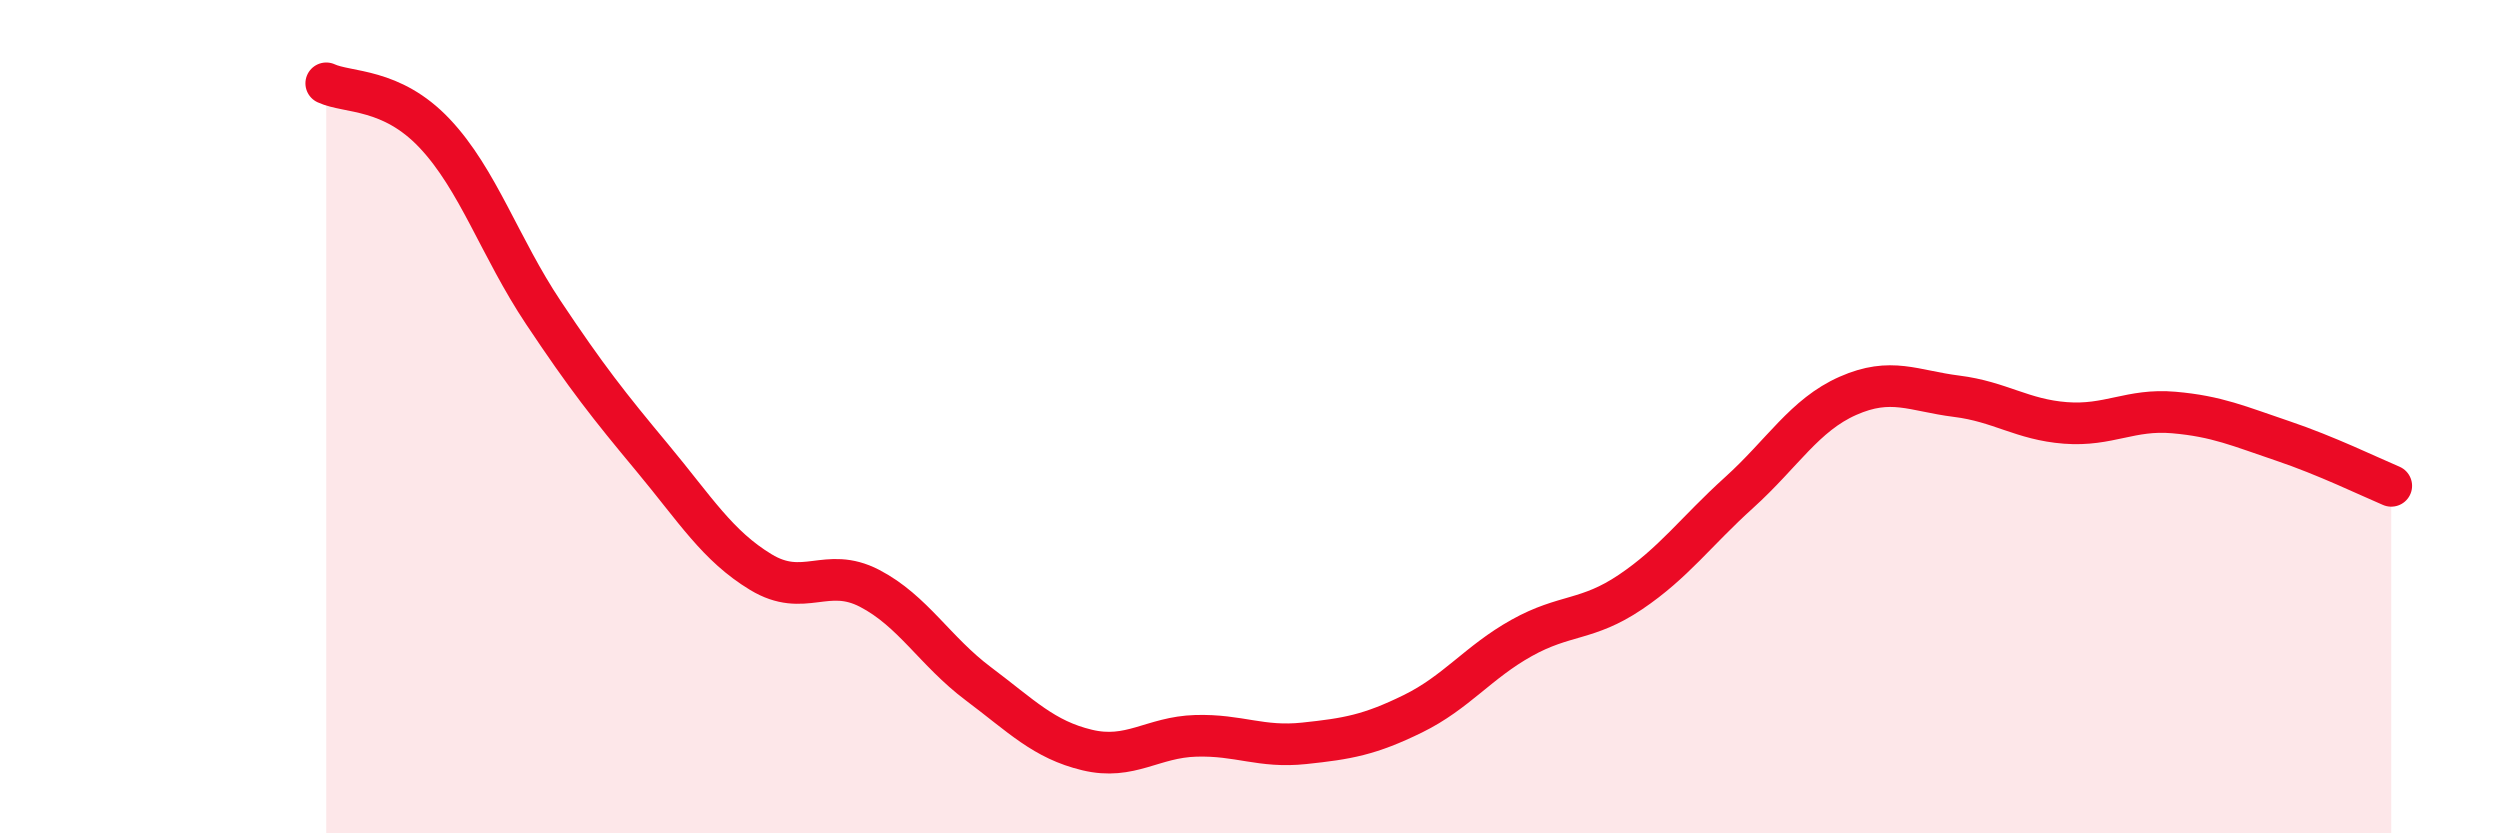 
    <svg width="60" height="20" viewBox="0 0 60 20" xmlns="http://www.w3.org/2000/svg">
      <path
        d="M 7.83,2 C 8.35,2.24 9.39,2.1 10.43,3.2 C 11.47,4.3 12,5.94 13.04,7.5 C 14.08,9.06 14.61,9.73 15.65,10.98 C 16.69,12.23 17.22,13.1 18.26,13.73 C 19.3,14.36 19.83,13.58 20.87,14.12 C 21.91,14.66 22.44,15.63 23.48,16.41 C 24.52,17.19 25.05,17.75 26.09,18 C 27.13,18.25 27.66,17.69 28.7,17.66 C 29.74,17.63 30.26,17.95 31.3,17.84 C 32.34,17.73 32.87,17.64 33.91,17.13 C 34.95,16.62 35.48,15.89 36.52,15.31 C 37.56,14.73 38.09,14.91 39.13,14.21 C 40.17,13.51 40.7,12.76 41.74,11.82 C 42.78,10.88 43.31,9.96 44.35,9.5 C 45.39,9.04 45.92,9.38 46.96,9.51 C 48,9.64 48.53,10.07 49.57,10.15 C 50.61,10.23 51.13,9.81 52.17,9.9 C 53.21,9.99 53.74,10.23 54.78,10.58 C 55.82,10.93 56.87,11.44 57.39,11.66L57.39 20L7.83 20Z"
        fill="#EB0A25"
        opacity="0.1"
        stroke-linecap="round"
        stroke-linejoin="round"
      />
      <path
        d="M 7.83,2 C 8.35,2.24 9.39,2.1 10.43,3.2 C 11.47,4.3 12,5.94 13.04,7.5 C 14.08,9.06 14.61,9.73 15.65,10.98 C 16.69,12.23 17.22,13.1 18.26,13.73 C 19.3,14.36 19.83,13.58 20.87,14.12 C 21.91,14.66 22.44,15.63 23.48,16.41 C 24.52,17.19 25.05,17.75 26.09,18 C 27.13,18.25 27.66,17.69 28.7,17.66 C 29.74,17.63 30.26,17.95 31.3,17.84 C 32.34,17.73 32.87,17.64 33.91,17.13 C 34.95,16.62 35.48,15.89 36.52,15.31 C 37.56,14.73 38.09,14.91 39.13,14.21 C 40.17,13.51 40.7,12.76 41.74,11.82 C 42.78,10.88 43.31,9.96 44.35,9.5 C 45.39,9.04 45.92,9.38 46.96,9.51 C 48,9.64 48.53,10.07 49.57,10.15 C 50.61,10.23 51.13,9.81 52.17,9.9 C 53.21,9.99 53.74,10.23 54.78,10.58 C 55.82,10.93 56.87,11.44 57.39,11.66"
        stroke="#EB0A25"
        stroke-width="1"
        fill="none"
        stroke-linecap="round"
        stroke-linejoin="round"
      />
    </svg>
  